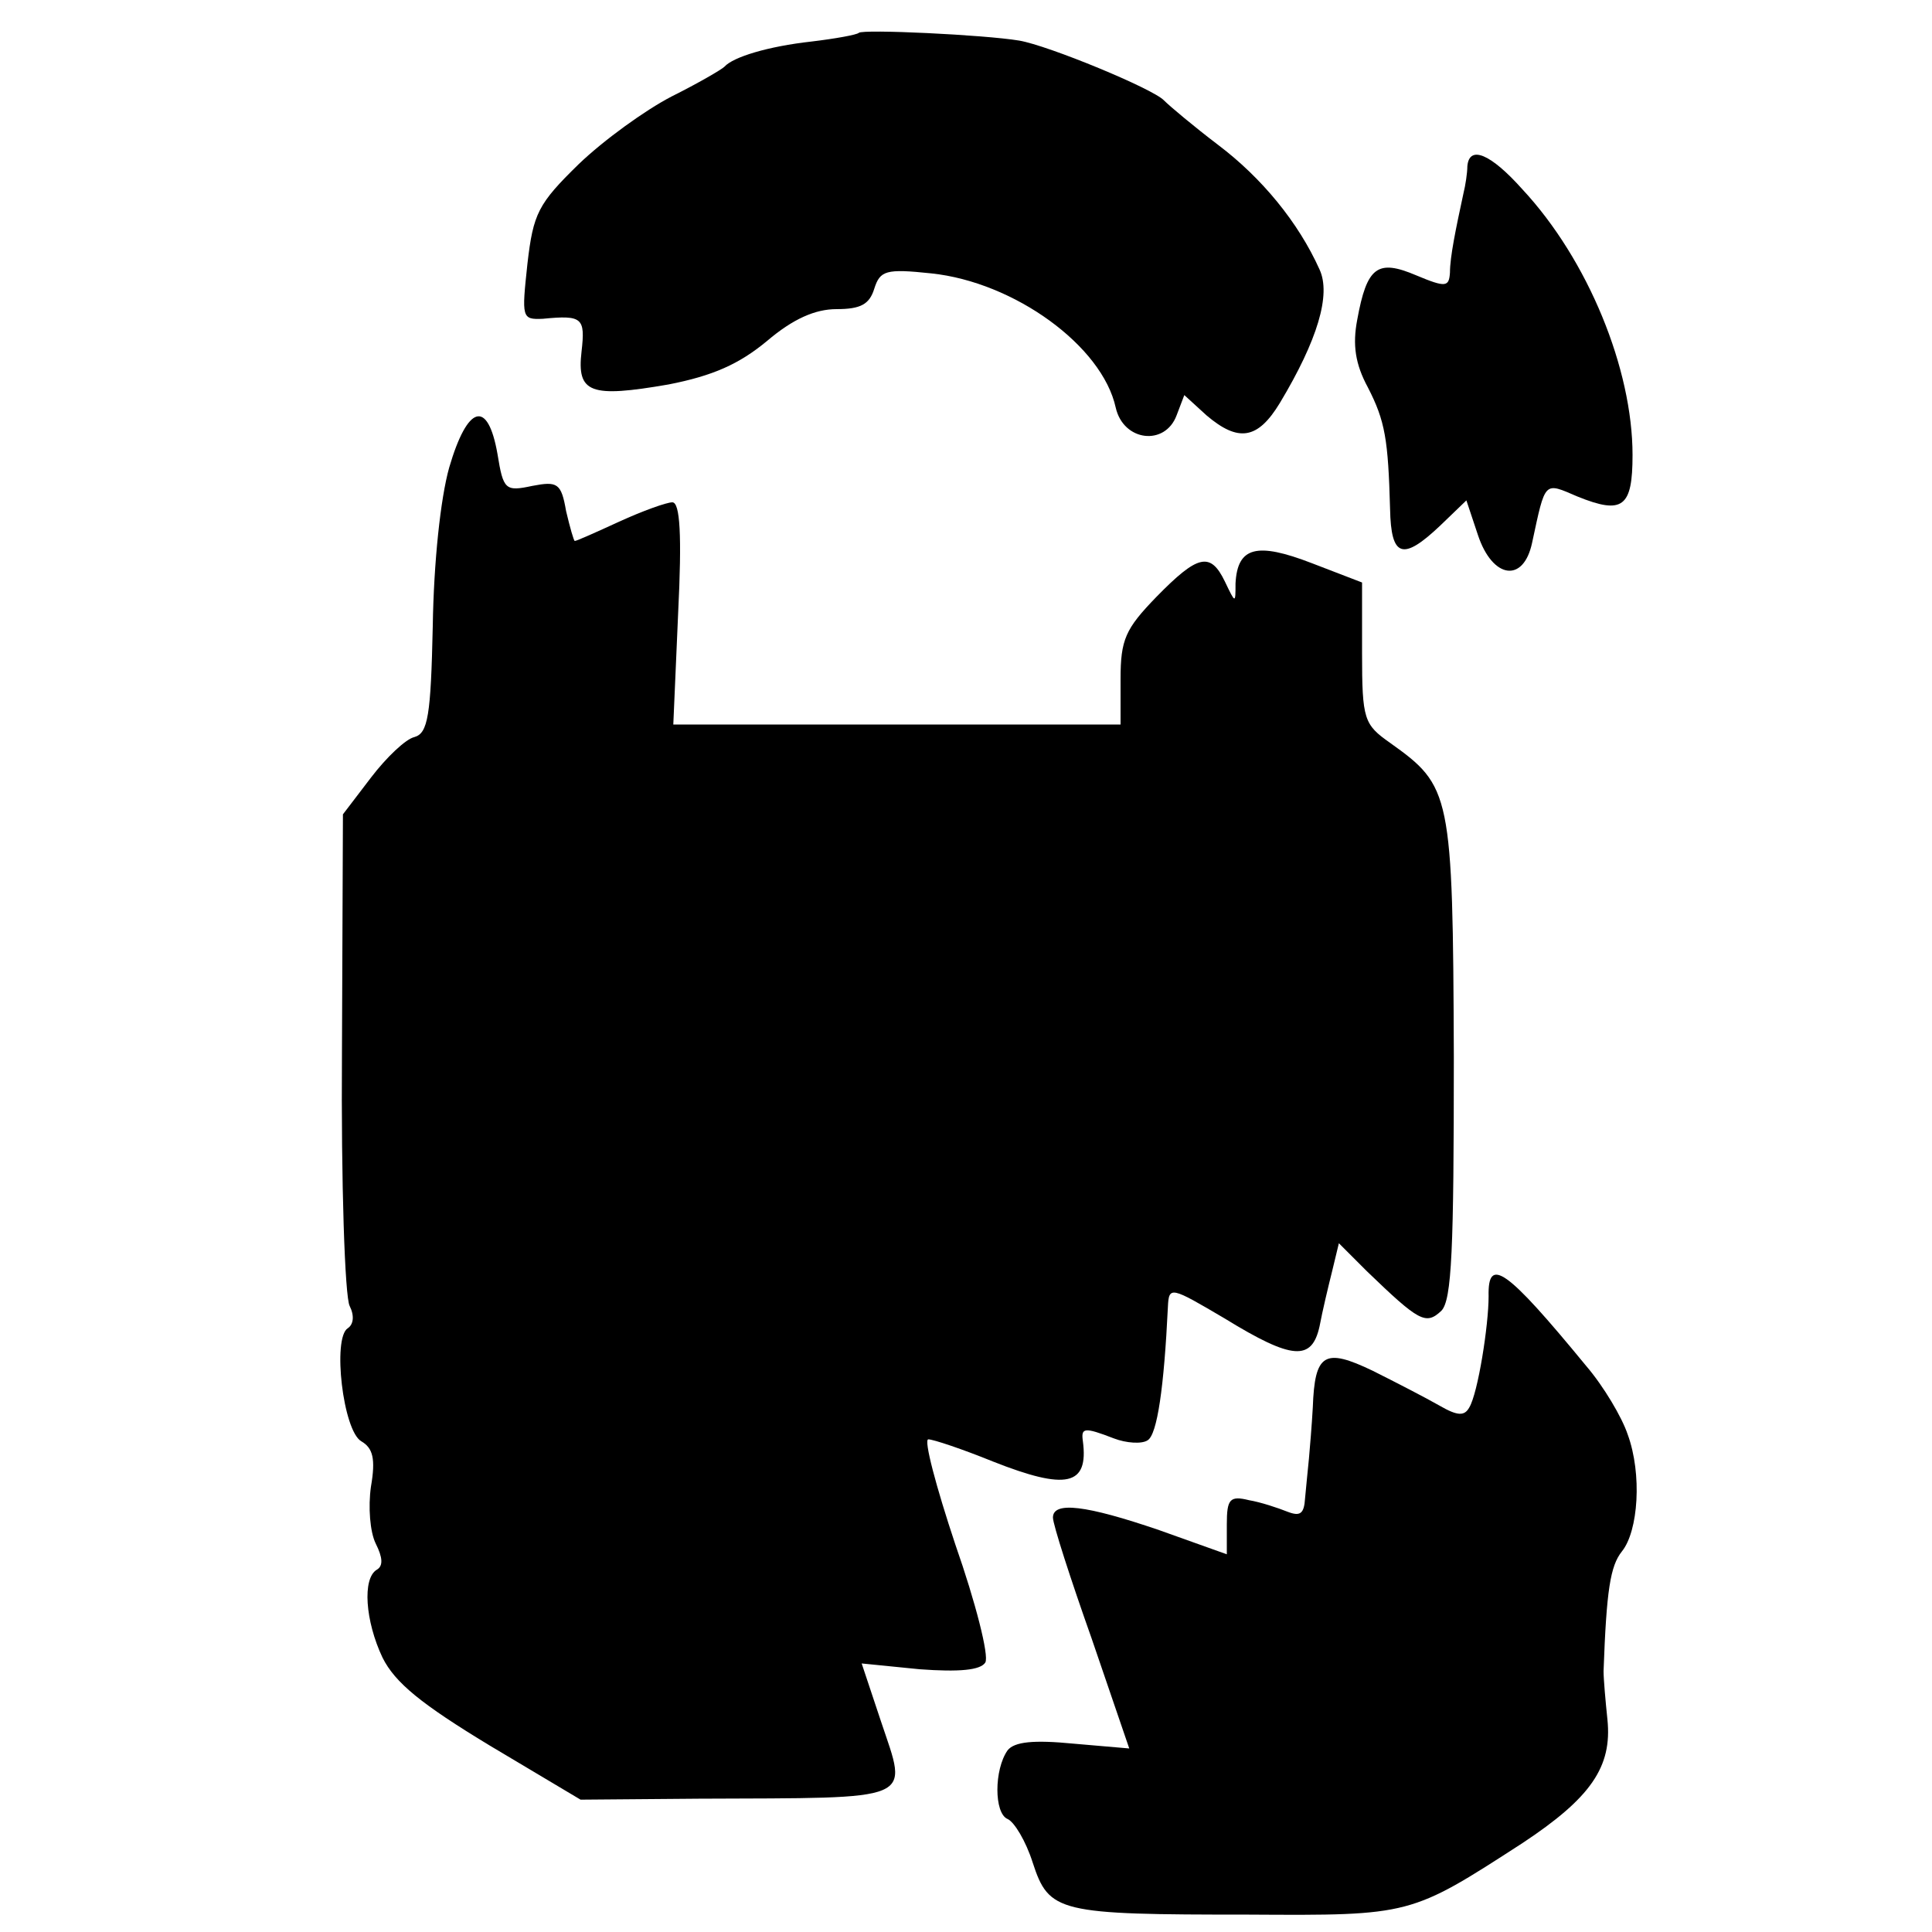 <?xml version="1.0" standalone="no"?>
<!DOCTYPE svg PUBLIC "-//W3C//DTD SVG 20010904//EN"
 "http://www.w3.org/TR/2001/REC-SVG-20010904/DTD/svg10.dtd">
<svg version="1.0" xmlns="http://www.w3.org/2000/svg"
 width="200pt" height="200pt" viewBox="0 0 200 200"
 preserveAspectRatio="xMidYMid meet">
<g transform="translate(0,200) scale(0.1,-0.1)"
fill="#000000" stroke="none">
<path d="M889 1966 c-2 -2 -24 -6 -49 -9 -45 -5 -81 -16 -90 -26 -3 -3 -27
-17 -55 -31 -27 -14 -70 -45 -96 -70 -42 -41 -47 -51 -53 -103 -6 -56 -6 -58
16 -57 41 4 44 1 40 -34 -5 -43 9 -48 90 -34 46 9 73 21 102 45 27 23 50 33
72 33 25 0 34 5 39 21 6 19 12 21 59 16 86 -9 177 -75 191 -139 8 -35 51 -40
63 -8 l8 21 23 -21 c33 -28 53 -25 76 13 39 65 53 112 41 138 -22 49 -60 95
-105 129 -25 19 -50 40 -56 46 -11 12 -120 57 -150 62 -36 6 -162 12 -166 8z"/>
<path d="M1519 1828 c0 -7 -2 -20 -4 -28 -8 -37 -14 -66 -14 -82 -1 -15 -4
-16 -35 -3 -40 17 -51 9 -61 -46 -5 -26 -2 -46 11 -70 18 -35 21 -54 23 -126
1 -50 13 -54 52 -17 l27 26 12 -36 c15 -45 47 -50 56 -8 14 65 12 63 47 48 47
-19 57 -11 57 43 0 89 -46 202 -114 275 -33 37 -55 46 -57 24z"/>
<path d="M465 1516 c-9 -32 -16 -98 -17 -164 -2 -93 -5 -111 -19 -115 -9 -2
-29 -21 -45 -42 l-29 -38 -1 -246 c-1 -135 3 -254 8 -263 5 -10 4 -19 -2 -23
-16 -10 -5 -106 14 -117 12 -7 15 -18 10 -47 -3 -21 -1 -47 5 -59 7 -14 8 -23
1 -27 -15 -9 -12 -53 6 -91 13 -26 40 -48 111 -91 l94 -56 122 1 c228 1 217
-4 189 80 l-20 60 60 -6 c41 -3 63 -1 68 7 4 7 -10 62 -31 122 -20 60 -33 109
-28 109 5 0 35 -10 67 -23 76 -30 99 -25 93 21 -2 14 1 15 32 3 13 -5 29 -6
35 -2 10 6 17 55 21 138 1 22 3 21 59 -12 70 -43 90 -44 98 -8 3 16 9 41 13
57 l7 29 29 -29 c54 -52 61 -56 77 -41 11 11 13 64 13 263 -1 274 -3 280 -66
325 -27 19 -29 24 -29 93 l0 73 -52 20 c-57 22 -77 17 -79 -21 0 -21 0 -21
-11 2 -15 31 -28 28 -71 -16 -32 -33 -37 -44 -37 -85 l0 -47 -231 0 -232 0 5
115 c4 81 2 115 -6 115 -6 0 -31 -9 -55 -20 -24 -11 -44 -20 -46 -20 -1 0 -5
14 -9 31 -5 29 -9 31 -35 26 -28 -6 -30 -4 -36 33 -10 57 -31 51 -50 -14z"/>
<path d="M1541 658 c0 -30 -11 -100 -20 -115 -5 -9 -12 -9 -31 2 -14 8 -45 24
-69 36 -50 24 -60 18 -62 -38 -1 -18 -3 -42 -4 -53 -1 -11 -3 -29 -4 -41 -1
-16 -5 -19 -18 -14 -10 4 -28 10 -40 12 -20 5 -23 1 -23 -25 l0 -31 -70 25
c-76 26 -110 30 -110 13 0 -7 18 -63 40 -125 l39 -114 -58 5 c-41 4 -61 2 -68
-7 -14 -20 -14 -65 0 -71 7 -3 19 -23 26 -45 17 -52 26 -54 224 -54 168 -1
167 -1 283 74 71 47 93 79 88 128 -2 19 -4 42 -4 50 3 84 7 109 19 124 17 21
21 80 6 121 -6 18 -25 50 -43 71 -83 101 -102 114 -101 72z"/>
</g>
</svg>
